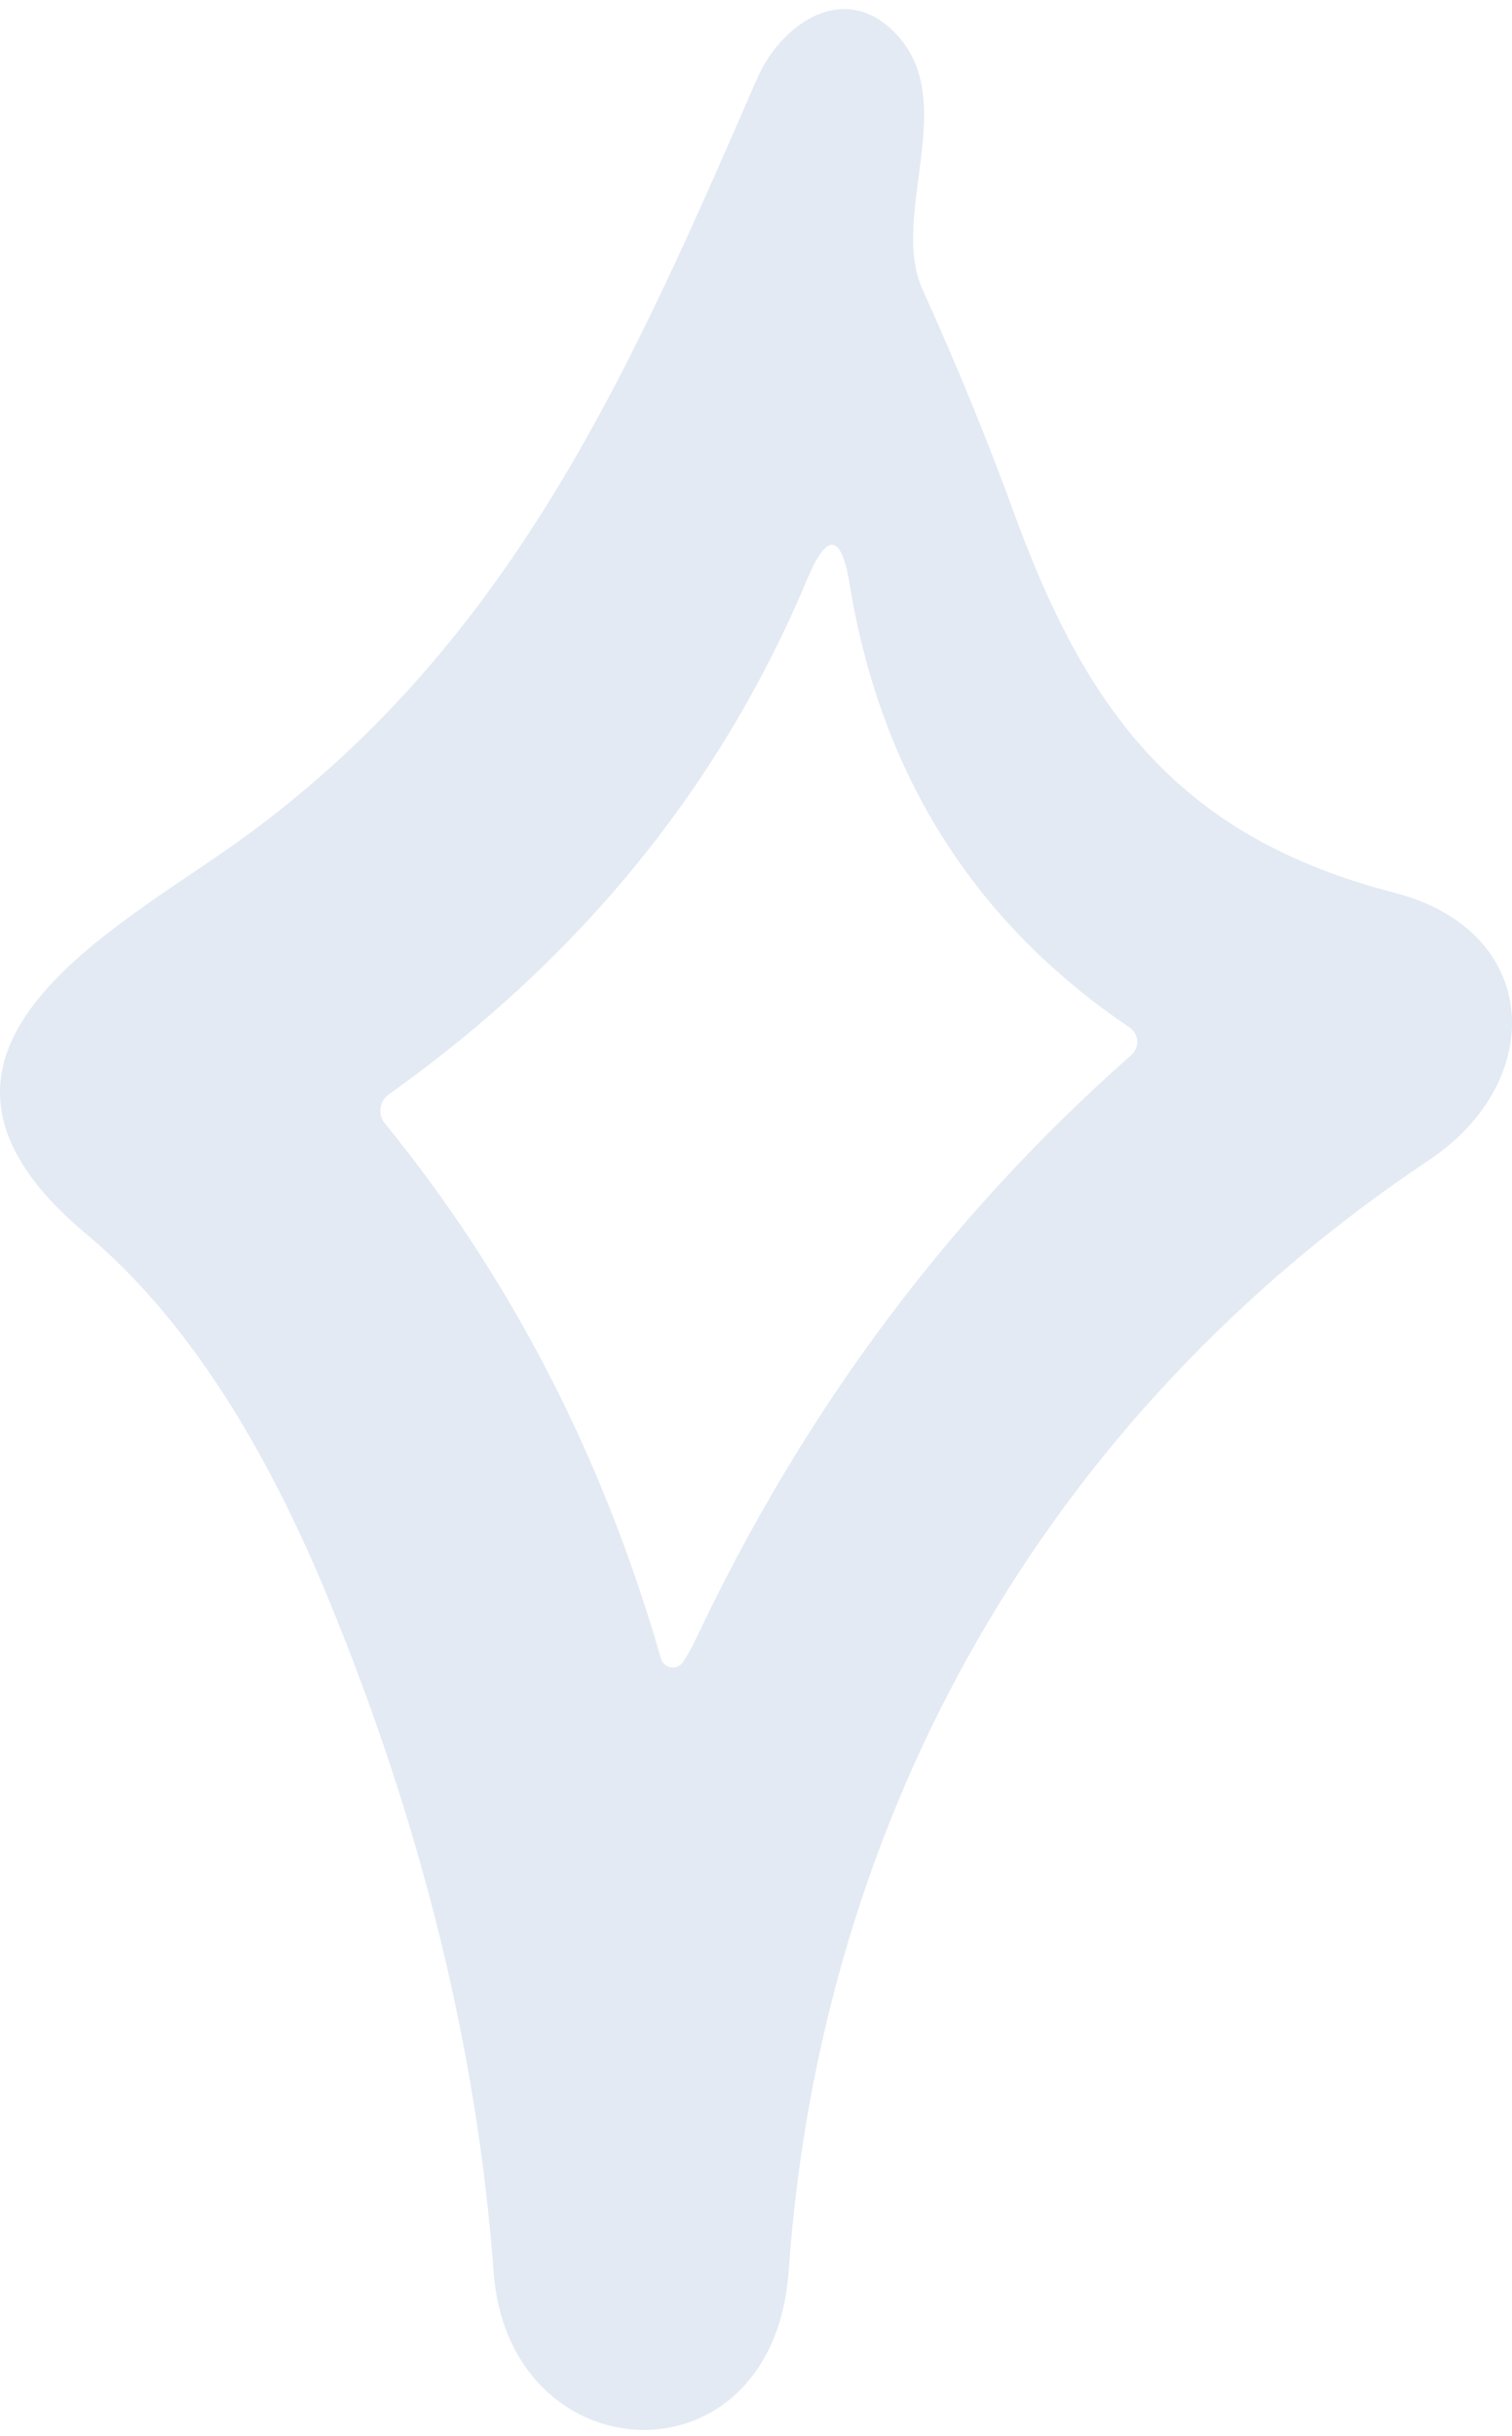 <?xml version="1.0" encoding="UTF-8"?> <svg xmlns="http://www.w3.org/2000/svg" width="100" height="161" viewBox="0 0 100 161" fill="none"><path d="M94.549 76.646C69.259 93.531 54.296 119.837 52.163 150.069C51.156 164.528 33.641 163.652 32.65 150.17C31.553 135.431 27.869 120.5 21.6 105.378C17.144 94.638 11.843 86.695 5.697 81.55C-8.611 69.602 7.544 61.529 15.857 55.547C33.809 42.622 41.668 24.506 50.081 5.177C51.559 1.79 55.455 -1.126 58.813 1.806C63.835 6.222 58.73 14.058 61.013 19.13C63.32 24.231 65.346 29.18 67.092 33.977C71.912 47.172 78.092 55.345 92.215 59.002C102.005 61.529 102.308 71.455 94.549 76.646ZM46 108.378C53.132 93.256 62.743 80.37 74.834 69.72C74.964 69.604 75.065 69.46 75.131 69.298C75.197 69.137 75.225 68.963 75.214 68.789C75.203 68.615 75.152 68.446 75.066 68.295C74.98 68.144 74.86 68.014 74.716 67.916C64.428 60.962 58.254 51.194 56.194 38.611C55.645 35.252 54.71 35.139 53.389 38.274C47.668 51.924 38.444 63.276 25.714 72.332C25.567 72.435 25.442 72.567 25.348 72.721C25.254 72.875 25.192 73.046 25.167 73.225C25.142 73.404 25.154 73.586 25.202 73.76C25.25 73.933 25.333 74.096 25.446 74.236C33.775 84.448 39.865 96.244 43.717 109.625C43.763 109.775 43.851 109.909 43.97 110.011C44.089 110.114 44.233 110.181 44.387 110.204C44.541 110.227 44.696 110.205 44.837 110.141C44.977 110.078 45.095 109.974 45.178 109.844C45.48 109.383 45.754 108.895 46 108.378Z" fill="#E3EAF4"></path></svg> 